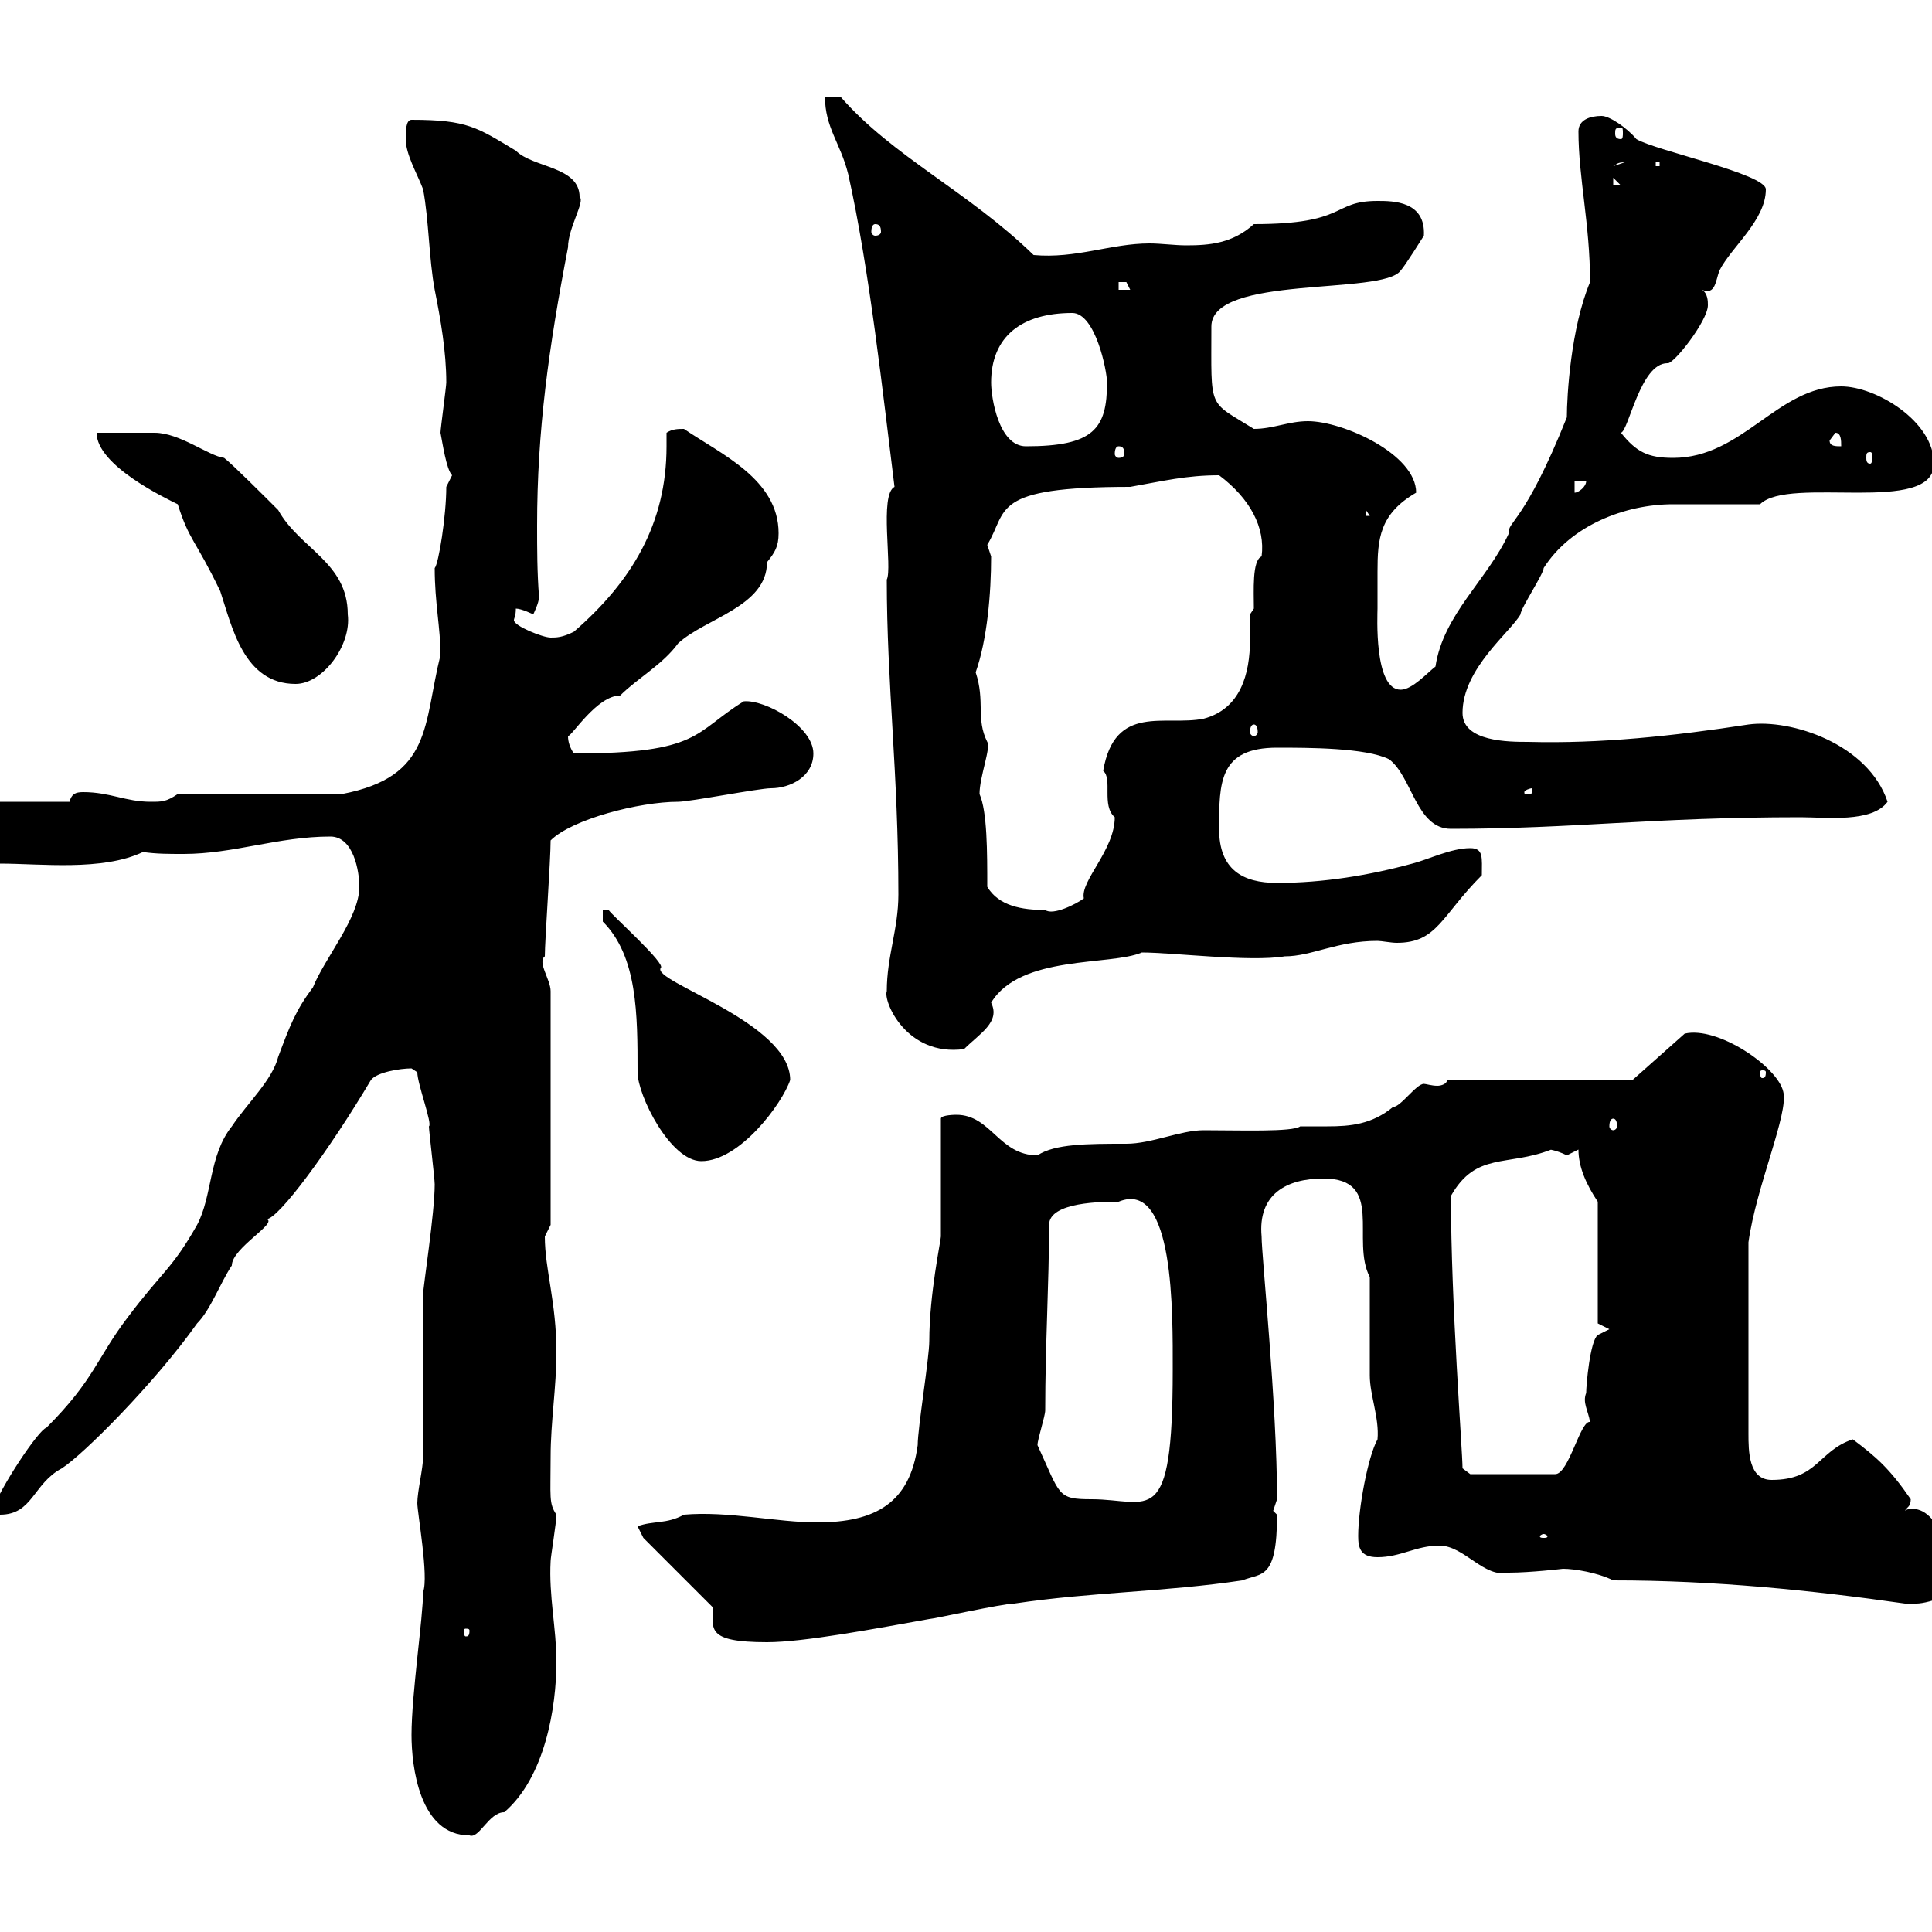 <svg xmlns="http://www.w3.org/2000/svg" xmlns:xlink="http://www.w3.org/1999/xlink" width="300" height="300"><path d="M63.90 269.40C63.90 274.20 65.10 285 72.90 285C74.40 285.60 75.90 281.40 78.30 281.40C84.60 276 86.40 265.20 86.40 258C86.40 252.90 85.20 247.80 85.50 242.40C85.50 241.80 86.40 236.40 86.40 235.20C85.20 233.40 85.50 232.50 85.50 226.20C85.50 220.80 86.40 215.40 86.40 210C86.40 202.20 84.60 197.10 84.60 192L85.50 190.20L85.50 153.90C85.50 152.10 83.40 149.40 84.60 148.50C84.60 146.10 85.50 133.50 85.50 130.50C88.80 127.20 99.30 124.50 105.30 124.50C107.10 124.50 117.90 122.40 119.70 122.40C122.70 122.40 126.30 120.60 126.30 117C126.30 112.80 118.80 108.60 115.50 108.90C107.70 113.70 108.90 117 89.10 117C88.50 116.10 88.20 115.20 88.20 114.30C88.80 114.30 92.70 108 96.30 108C99 105.30 102.90 103.20 105.30 99.90C109.50 96 119.10 94.20 119.10 87.30C120.30 85.80 120.90 84.90 120.90 82.80C120.90 74.40 111.90 70.50 106.20 66.60C105.30 66.60 104.40 66.60 103.50 67.20C103.50 67.80 103.50 68.70 103.50 69.30C103.50 81.30 98.10 90.30 89.10 98.10C87.30 99 86.40 99 85.50 99C84.30 99 79.80 97.20 79.80 96.30C79.80 96 80.10 95.70 80.10 94.50C81 94.50 82.80 95.40 82.80 95.40C82.80 95.40 83.70 93.60 83.70 92.70C83.40 88.80 83.40 85.20 83.40 81.60C83.40 66.90 85.20 54 88.20 38.40C88.20 35.40 90.90 31.20 90 30.60C90 25.80 82.80 26.10 80.10 23.40C74.10 19.80 72.60 18.60 63.90 18.60C63 18.60 63 20.40 63 21.60C63 24 64.80 27 65.70 29.40C66.60 34.20 66.60 40.20 67.50 45C68.40 49.50 69.30 54.60 69.30 59.40C69.30 60 68.40 66.60 68.40 67.20C68.70 68.70 69.30 72.90 70.20 73.80C70.20 73.80 69.30 75.60 69.30 75.60C69.30 80.10 68.10 87.60 67.50 88.20C67.50 93.60 68.40 97.50 68.40 101.70C65.70 112.50 67.20 120.60 53.10 123.30L27.60 123.30C25.80 124.50 25.20 124.50 23.40 124.50C19.50 124.50 17.10 123 12.90 123C11.70 123 11.10 123.30 10.80 124.50L-4.80 124.50C-6.60 124.50-6.60 125.10-6.60 126.30C-6.60 128.10-1.80 132.30 0 134.10C6.30 134.10 15.90 135.30 22.20 132.30C24.30 132.60 26.10 132.60 28.50 132.60C36.30 132.60 43.20 129.90 51.30 129.90C54.90 129.90 55.80 135.30 55.80 137.70C55.80 142.50 50.40 148.80 48.60 153.30C45.90 156.90 45 159.30 43.20 164.10C42.30 167.70 38.40 171.30 36 174.90C32.40 179.40 33 185.70 30.60 190.20C26.70 197.10 25.20 197.40 19.80 204.60C15 210.90 14.70 214.20 7.20 221.70C6 222 0 231-1.20 234.60C-1.20 234.60 0 235.20 0 235.20C5.10 235.20 5.10 230.40 9.60 228C12.90 225.90 24 214.80 30.60 205.50C32.70 203.40 34.20 199.20 36 196.50C36 193.80 43.20 189.90 41.40 189.30C43.20 189.30 51 178.80 57.60 167.70C58.50 166.50 62.10 165.90 63.90 165.90C63.90 165.90 64.80 166.50 64.80 166.50C64.80 168.30 67.20 174.60 66.60 174.90C66.60 175.50 67.50 183 67.50 183.90C67.50 188.40 65.70 199.80 65.70 201C65.70 204.60 65.70 222.60 65.70 226.20C65.70 228 64.80 231.60 64.80 233.40C64.80 234.90 66.60 244.80 65.70 247.20C65.70 251.10 63.90 263.10 63.90 269.40ZM110.70 249.60C110.70 252.90 109.50 255 119.10 255C124.80 255 135.90 252.90 144.30 251.40C144.90 251.40 155.70 249 157.50 249C169.50 247.20 180.90 247.20 192.90 245.40C195.90 244.20 198.30 245.40 198.30 235.20C198.30 235.20 197.70 234.60 197.70 234.60C197.70 234.60 198.30 232.80 198.30 232.80C198.30 218.10 195.90 195 195.90 192C195.30 185.40 199.80 183 205.50 183C215.10 183 209.70 192.60 212.70 198.30C212.70 200.10 212.70 211.80 212.70 213.60C212.70 216.60 214.20 220.20 213.90 223.50C212.40 226.20 210.90 234.30 210.90 238.50C210.90 240.30 211.20 241.80 213.90 241.80C217.50 241.80 219.90 240 223.50 240C227.40 240 230.40 245.10 234.30 244.20C237.60 244.20 242.70 243.60 242.70 243.60C244.50 243.60 248.10 244.20 250.50 245.40C266.10 245.40 281.10 246.90 295.80 249C295.80 249 296.70 249 297.60 249C299.40 249 305.70 247.20 305.70 243.60C303 243.60 301.50 234.30 297 234.30C296.70 234.30 296.10 234.30 295.80 234.60C296.10 234 296.70 234 296.70 232.80C293.40 228 291.30 226.20 287.70 223.50C282.30 225.30 282.30 229.80 275.10 229.80C271.50 229.80 271.50 225.30 271.50 222.60L271.50 192.90C272.70 184.20 277.80 172.80 276.90 169.50C276 165.60 266.70 159.30 261.60 160.50L253.50 167.70L224.70 167.70C224.70 168.30 223.80 168.60 223.20 168.60C222.30 168.60 221.40 168.30 221.10 168.30C219.90 168.30 217.50 171.90 216.30 171.90C213 174.60 209.70 174.90 206.10 174.90C204.90 174.90 203.40 174.90 201.90 174.90C200.70 175.80 192.60 175.50 186.90 175.50C183.30 175.50 178.80 177.60 174.90 177.60C168.90 177.60 163.80 177.60 161.10 179.40C155.10 179.40 153.90 173.10 148.50 173.10C148.50 173.10 146.10 173.10 146.10 173.70L146.10 192C146.10 192.60 144.30 201 144.30 208.20C144.30 210.90 142.50 221.70 142.50 224.40C141.30 233.40 135.90 236.40 126.90 236.40C120.60 236.40 113.10 234.60 106.20 235.20C103.50 236.70 101.40 236.10 99 237C99 237 99.90 238.80 99.90 238.80ZM72.90 253.20C72.90 254.10 72.60 254.10 72.30 254.10C72.30 254.10 72 254.10 72 253.20C72 252.90 72.30 252.90 72.30 252.90C72.60 252.90 72.90 252.90 72.90 253.20ZM239.70 238.20C240 238.20 240.30 238.50 240.30 238.50C240.30 238.80 240 238.80 239.70 238.80C239.40 238.80 239.10 238.80 239.10 238.50C239.10 238.50 239.40 238.20 239.70 238.20ZM161.10 224.40C161.10 223.50 162.30 219.90 162.30 219C162.30 208.80 162.90 199.20 162.90 190.20C162.90 186.60 171.30 186.60 173.70 186.60C182.40 183 182.10 204 182.10 212.70C182.10 237.90 178.50 232.80 169.50 232.80C164.10 232.80 164.70 232.20 161.10 224.40ZM225.30 185.70C229.20 178.80 234 181.20 240.90 178.50C240.30 178.50 241.50 178.50 243.30 179.40C243.30 179.40 245.10 178.50 245.10 178.50C245.10 181.20 246.30 183.90 248.10 186.60L248.10 205.50L249.90 206.40L248.10 207.30C246.90 208.20 246.30 215.10 246.30 216.30C245.70 217.80 246.60 219 246.90 220.80C245.40 220.50 243.60 228.90 241.50 228.90L228.30 228.90L227.10 228C227.10 225.30 225.30 202.50 225.30 185.70ZM93.60 143.10C99 148.50 99 157.50 99 166.50C99 170.10 104.10 180.30 108.90 180.30C114.90 180.30 121.50 171.30 122.70 167.70C122.70 158.70 101.10 152.40 102.60 150.30C103.50 149.70 95.10 142.20 94.50 141.30L93.60 141.30ZM250.50 173.70C250.80 173.70 251.10 174 251.10 174.90C251.10 175.20 250.80 175.50 250.50 175.50C250.20 175.50 249.90 175.20 249.90 174.90C249.90 174 250.20 173.70 250.50 173.70ZM274.20 166.50C274.20 167.40 273.90 167.40 273.60 167.40C273.60 167.40 273.30 167.40 273.30 166.50C273.30 166.20 273.60 166.20 273.60 166.20C273.90 166.20 274.20 166.20 274.20 166.50ZM137.70 153.90C137.10 155.40 140.70 164.10 149.70 162.90C152.10 160.50 155.40 158.70 153.90 155.70C158.40 148.20 172.50 150 177.30 147.90C182.10 147.90 194.10 149.40 199.50 148.50C203.70 148.50 207.60 146.10 213.90 146.10C214.50 146.10 216 146.40 216.90 146.40C223.20 146.40 223.80 142.20 230.10 135.90C230.10 133.20 230.40 131.70 228.30 131.70C225.30 131.70 221.70 133.50 219.30 134.10C212.70 135.90 205.50 137.10 198.30 137.10C192.90 137.10 189.30 135 189.30 128.70C189.30 121.50 189.30 116.10 198.30 116.10C203.10 116.10 212.10 116.10 215.70 117.90C219.30 120.60 219.90 128.70 225.30 128.70C244.50 128.70 256.50 126.90 279.60 126.90C283.50 126.90 290.70 127.80 293.10 124.50C290.10 115.50 278.10 111.60 271.50 112.50C259.80 114.30 248.40 115.50 237.30 115.20C234.30 115.20 227.10 115.20 227.10 110.70C227.10 103.80 234.60 98.10 236.10 95.40C236.10 94.50 239.70 89.10 239.70 88.20C243.90 81.60 252.30 78.30 259.80 78.30L273.30 78.30C277.80 73.80 300.30 80.10 300.30 72C300.30 65.40 291.30 60 285.90 60C276 60 270.60 71.10 259.80 71.10C255.90 71.10 254.10 70.20 251.70 67.20C252.90 66.90 254.70 56.40 258.90 56.40C259.80 56.70 265.20 49.80 265.20 47.40C265.20 46.80 265.20 45.60 264.30 45C266.40 45.90 266.40 43.50 267 42C268.80 38.40 274.20 34.20 274.20 29.40C274.20 27 257.10 23.40 254.10 21.60C252.60 19.80 249.90 18 248.70 18C246.90 18 245.10 18.60 245.10 20.40C245.10 27.60 246.90 34.80 246.90 43.80C243.90 51 243.30 61.50 243.30 64.80C236.70 81.30 234 81 234.30 82.80C231 90 224.10 95.40 222.90 103.50C221.70 104.40 219.30 107.10 217.50 107.10C213.30 107.10 213.90 95.40 213.90 94.50C213.90 92.40 213.90 90.60 213.90 88.80C213.90 83.70 214.20 79.80 219.90 76.50C219.90 70.50 208.50 65.40 203.10 65.40C200.10 65.40 197.70 66.60 194.70 66.60C187.50 62.10 188.10 63.90 188.10 50.70C188.10 42.60 214.80 45.90 217.50 42C218.10 41.40 221.10 36.60 221.10 36.60C221.40 31.20 216.30 31.20 213.90 31.20C206.70 31.20 209.40 34.80 194.70 34.80C191.40 37.80 187.80 38.10 184.20 38.10C182.40 38.10 180.30 37.80 178.50 37.80C172.50 37.80 167.10 40.20 160.50 39.60C150.30 29.70 138.60 24.30 130.50 15L128.10 15C128.10 19.80 130.50 22.20 131.70 27C135 41.70 137.10 61.20 138.90 75.60C136.50 76.80 138.60 88.20 137.70 90C137.70 106.20 139.50 120 139.50 138.90C139.50 144.30 137.70 148.50 137.70 153.90ZM153.30 137.70C153.30 132.30 153.30 126 152.10 123.30C152.10 120.60 153.90 116.10 153.30 115.20C151.50 111.60 153 108.90 151.50 104.40C153.30 99.30 153.90 92.10 153.90 86.40C153.90 86.40 153.30 84.60 153.30 84.60C156.60 79.20 153.60 75.60 175.50 75.60C180.60 74.70 184.20 73.80 189.30 73.80C194.10 77.40 196.50 81.90 195.90 86.40C194.40 87 194.70 91.80 194.70 94.50L194.10 95.40C194.10 96.60 194.10 97.80 194.10 99.30C194.10 104.70 192.60 110.10 186.90 111.60C180.90 112.80 173.10 109.20 171.30 119.70C172.80 120.90 171 125.10 173.10 126.90C173.10 132 167.70 136.80 168.30 139.50C167.10 140.40 163.50 142.20 162.30 141.30C158.70 141.30 155.10 140.70 153.30 137.70ZM237.90 122.40C237.90 123.30 237.90 123.30 237.30 123.30C236.70 123.30 236.70 123.30 236.70 123C236.70 122.70 237.60 122.40 237.90 122.40C237.90 122.40 237.90 122.40 237.90 122.40ZM194.70 112.50C195 112.50 195.30 112.80 195.30 113.70C195.30 114 195 114.30 194.70 114.30C194.40 114.30 194.10 114 194.10 113.70C194.10 112.80 194.40 112.50 194.70 112.50ZM15 67.20C15 72.30 25.80 77.40 27.60 78.30C29.40 84 30.30 83.70 34.20 91.80C36 97.20 37.80 106.20 45.90 106.20C50.10 106.20 54.60 100.20 54 95.40C54 87.30 46.50 85.20 43.20 79.20C41.40 77.40 36 72 34.80 71.10C32.40 70.80 27.90 67.20 24 67.20C23.40 67.20 16.80 67.20 15 67.20ZM212.10 79.20L212.70 80.10L212.10 80.10ZM244.50 74.70L246.30 74.70C246.30 75.60 245.10 76.50 244.50 76.50ZM290.40 70.20C290.70 70.20 290.70 70.50 290.70 71.10C290.70 71.40 290.70 72 290.40 72C289.80 72 289.80 71.40 289.80 71.10C289.80 70.50 289.80 70.20 290.40 70.20ZM173.70 69.30C174.30 69.30 174.60 69.60 174.60 70.50C174.60 70.80 174.30 71.10 173.70 71.10C173.40 71.10 173.10 70.80 173.10 70.50C173.10 69.60 173.40 69.30 173.70 69.30ZM153.90 59.40C153.90 52.20 158.70 48.60 166.50 48.60C170.10 48.60 171.90 57.60 171.90 59.40C171.90 66.60 169.80 69.30 159.30 69.30C155.10 69.30 153.90 61.80 153.90 59.40ZM284.10 68.40L285 67.20C285.90 67.20 285.90 68.40 285.90 69.30C285 69.30 284.10 69.30 284.10 68.40ZM173.70 43.80C173.70 43.80 173.70 43.80 174.90 43.80C174.90 43.80 175.50 45 175.50 45L173.70 45ZM135.90 34.80C136.50 34.80 136.80 35.10 136.80 36C136.80 36.30 136.50 36.60 135.90 36.60C135.60 36.60 135.30 36.30 135.30 36C135.30 35.10 135.60 34.80 135.90 34.80ZM250.50 27.60L251.70 28.80L250.50 28.80ZM252.30 25.20C252.30 25.20 252.30 25.20 252.30 25.20L250.50 25.80C251.10 25.50 251.10 25.20 252.30 25.20ZM257.10 25.20L257.70 25.20L257.70 25.80L257.10 25.80ZM251.70 19.80C252 19.80 252 20.10 252 20.70C252 21 252 21.60 251.70 21.60C250.80 21.60 250.80 21 250.80 20.70C250.80 20.10 250.80 19.80 251.70 19.80Z"/></svg>